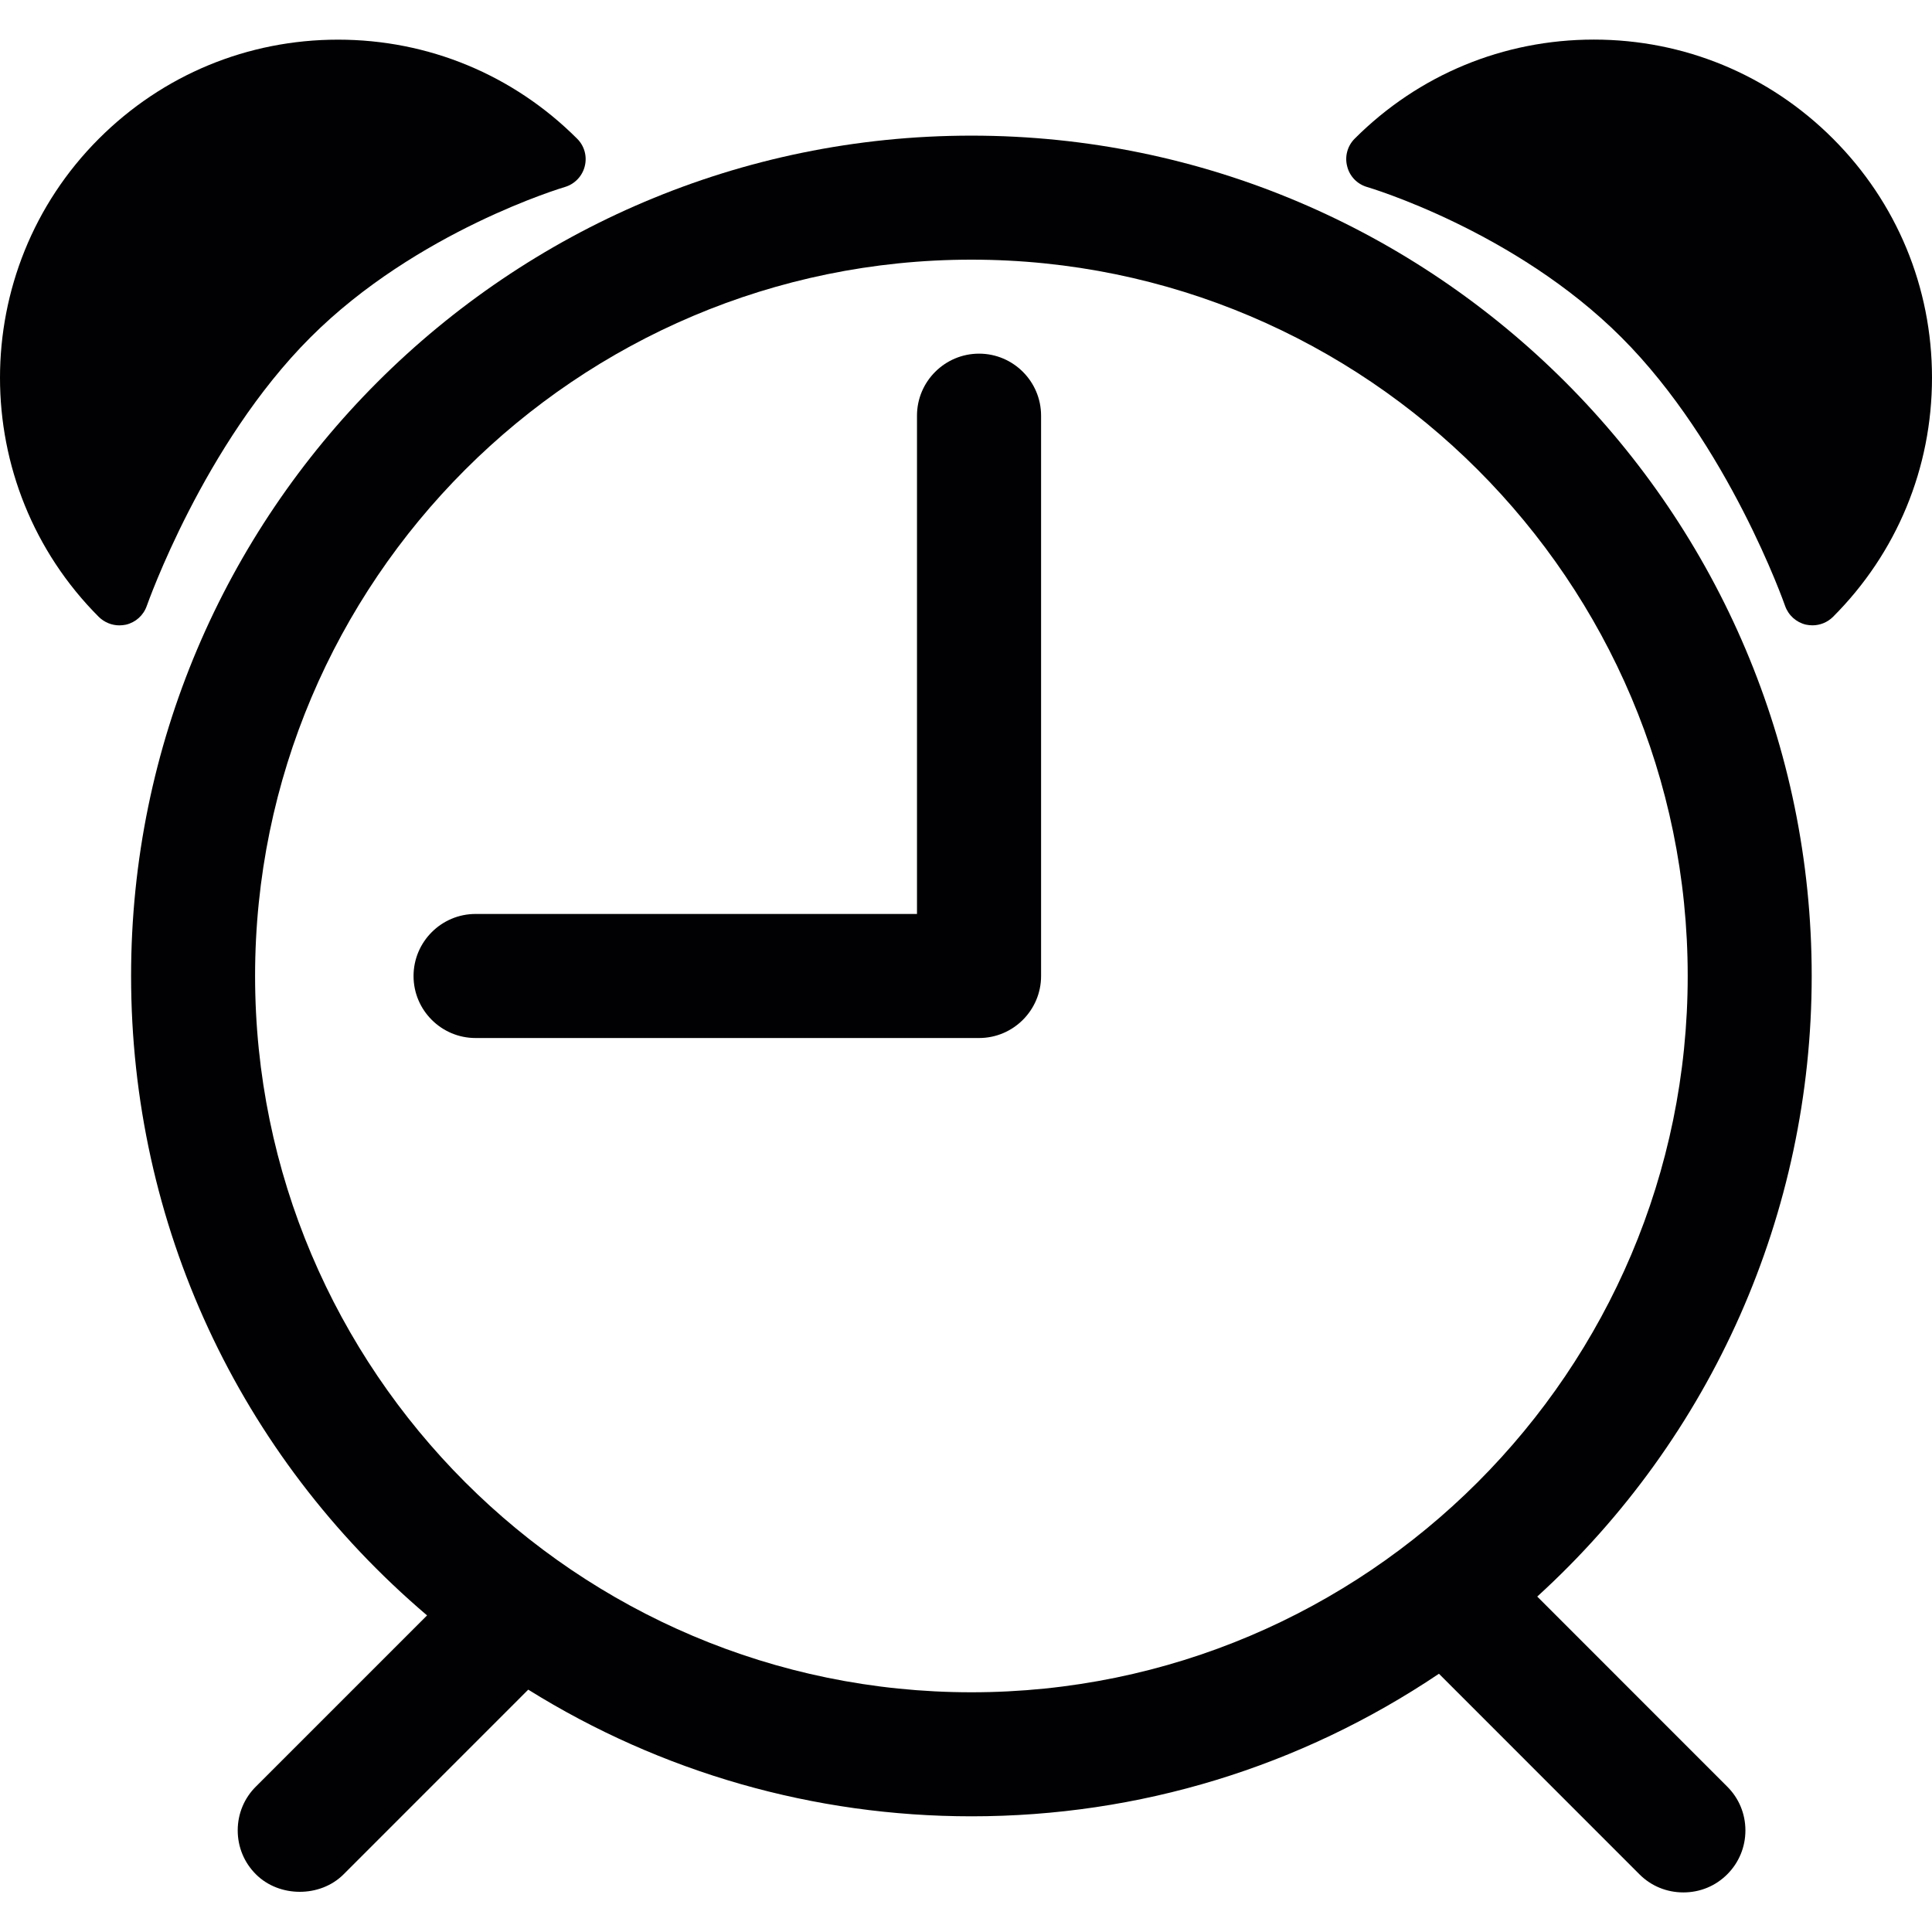 <?xml version="1.0" encoding="iso-8859-1"?>
<!-- Generator: Adobe Illustrator 18.1.1, SVG Export Plug-In . SVG Version: 6.00 Build 0)  -->
<svg version="1.1" id="Capa_1" xmlns="http://www.w3.org/2000/svg" xmlns:xlink="http://www.w3.org/1999/xlink" x="0px" y="0px"
	 viewBox="0 0 321.881 321.881" style="enable-background:new 0 0 321.881 321.881;" xml:space="preserve">
<g>
	<g>
		<g>
			<g>
				<path style="fill:#010002;" d="M19.888,104.189c0.37,0,0.729-0.044,1.088-0.114c1.621-0.375,2.937-1.561,3.481-3.138
					c0.103-0.256,9.442-26.918,27.261-44.725c17.704-17.72,42.136-24.982,42.376-25.052c1.632-0.473,2.91-1.795,3.323-3.437
					c0.43-1.648-0.044-3.41-1.262-4.612C85.51,12.465,71.369,6.607,56.313,6.607c-15.061,0-29.197,5.858-39.841,16.502
					c-21.963,21.963-21.963,57.703,0,79.682C17.397,103.689,18.626,104.189,19.888,104.189z"/>
			</g>
		</g>
		<g>
			<g>
				<path style="fill:#010002;" d="M227.758,31.154c0.245,0.071,24.612,7.277,42.376,25.052
					c17.824,17.807,27.179,44.47,27.266,44.725c0.549,1.577,1.866,2.763,3.481,3.138c0.359,0.071,0.718,0.114,1.088,0.114
					c1.262,0,2.497-0.5,3.41-1.403c10.644-10.644,16.502-24.797,16.502-39.857c0-15.044-5.858-29.181-16.502-39.825
					c-10.644-10.644-24.786-16.502-39.836-16.502c-15.061,0-29.197,5.858-39.841,16.502c-1.207,1.202-1.692,2.964-1.256,4.612
					C224.854,29.38,226.126,30.68,227.758,31.154z"/>
			</g>
		</g>
		<g>
			<g>
				<path style="fill:#010002;" d="M256.112,265.996c29.132-26.559,45.726-63.914,45.726-103.402
					c0-77.197-62.799-139.996-139.991-139.996c-77.202,0-140.007,62.799-140.007,139.996c0,41.331,17.895,79.818,49.311,106.54
					L42.65,297.635c-1.958,1.936-3.04,4.536-3.046,7.294c-0.005,2.774,1.066,5.379,3.03,7.337c3.889,3.894,10.737,3.894,14.615,0
					l30.758-30.763c22.175,13.815,47.614,21.104,73.846,21.104c27.935,0,54.76-8.208,77.882-23.752l33.407,33.418
					c1.942,1.947,4.542,3.013,7.316,3.013c2.768,0,5.357-1.061,7.305-3.013c1.958-1.953,3.035-4.563,3.03-7.337
					c-0.005-2.758-1.088-5.352-3.03-7.277L256.112,265.996z M161.848,43.261c65.802,0,119.333,53.537,119.333,119.333
					c0,65.807-53.537,119.349-119.333,119.349c-65.807,0-119.349-53.542-119.349-119.349C42.498,96.798,96.04,43.261,161.848,43.261
					z"/>
			</g>
			<g>
				<path style="fill:#010002;" d="M79.228,172.939h83.892c5.695,0,10.329-4.64,10.329-10.329V69.249
					c0-5.695-4.64-10.329-10.329-10.329c-5.7,0-10.345,4.634-10.345,10.329v83.022H79.228c-5.695,0-10.329,4.645-10.329,10.34
					C68.899,168.305,73.533,172.939,79.228,172.939z"/>
			</g>
		</g>
	</g>
</g>
<g>
</g>
<g>
</g>
<g>
</g>
<g>
</g>
<g>
</g>
<g>
</g>
<g>
</g>
<g>
</g>
<g>
</g>
<g>
</g>
<g>
</g>
<g>
</g>
<g>
</g>
<g>
</g>
<g>
</g>
</svg>
